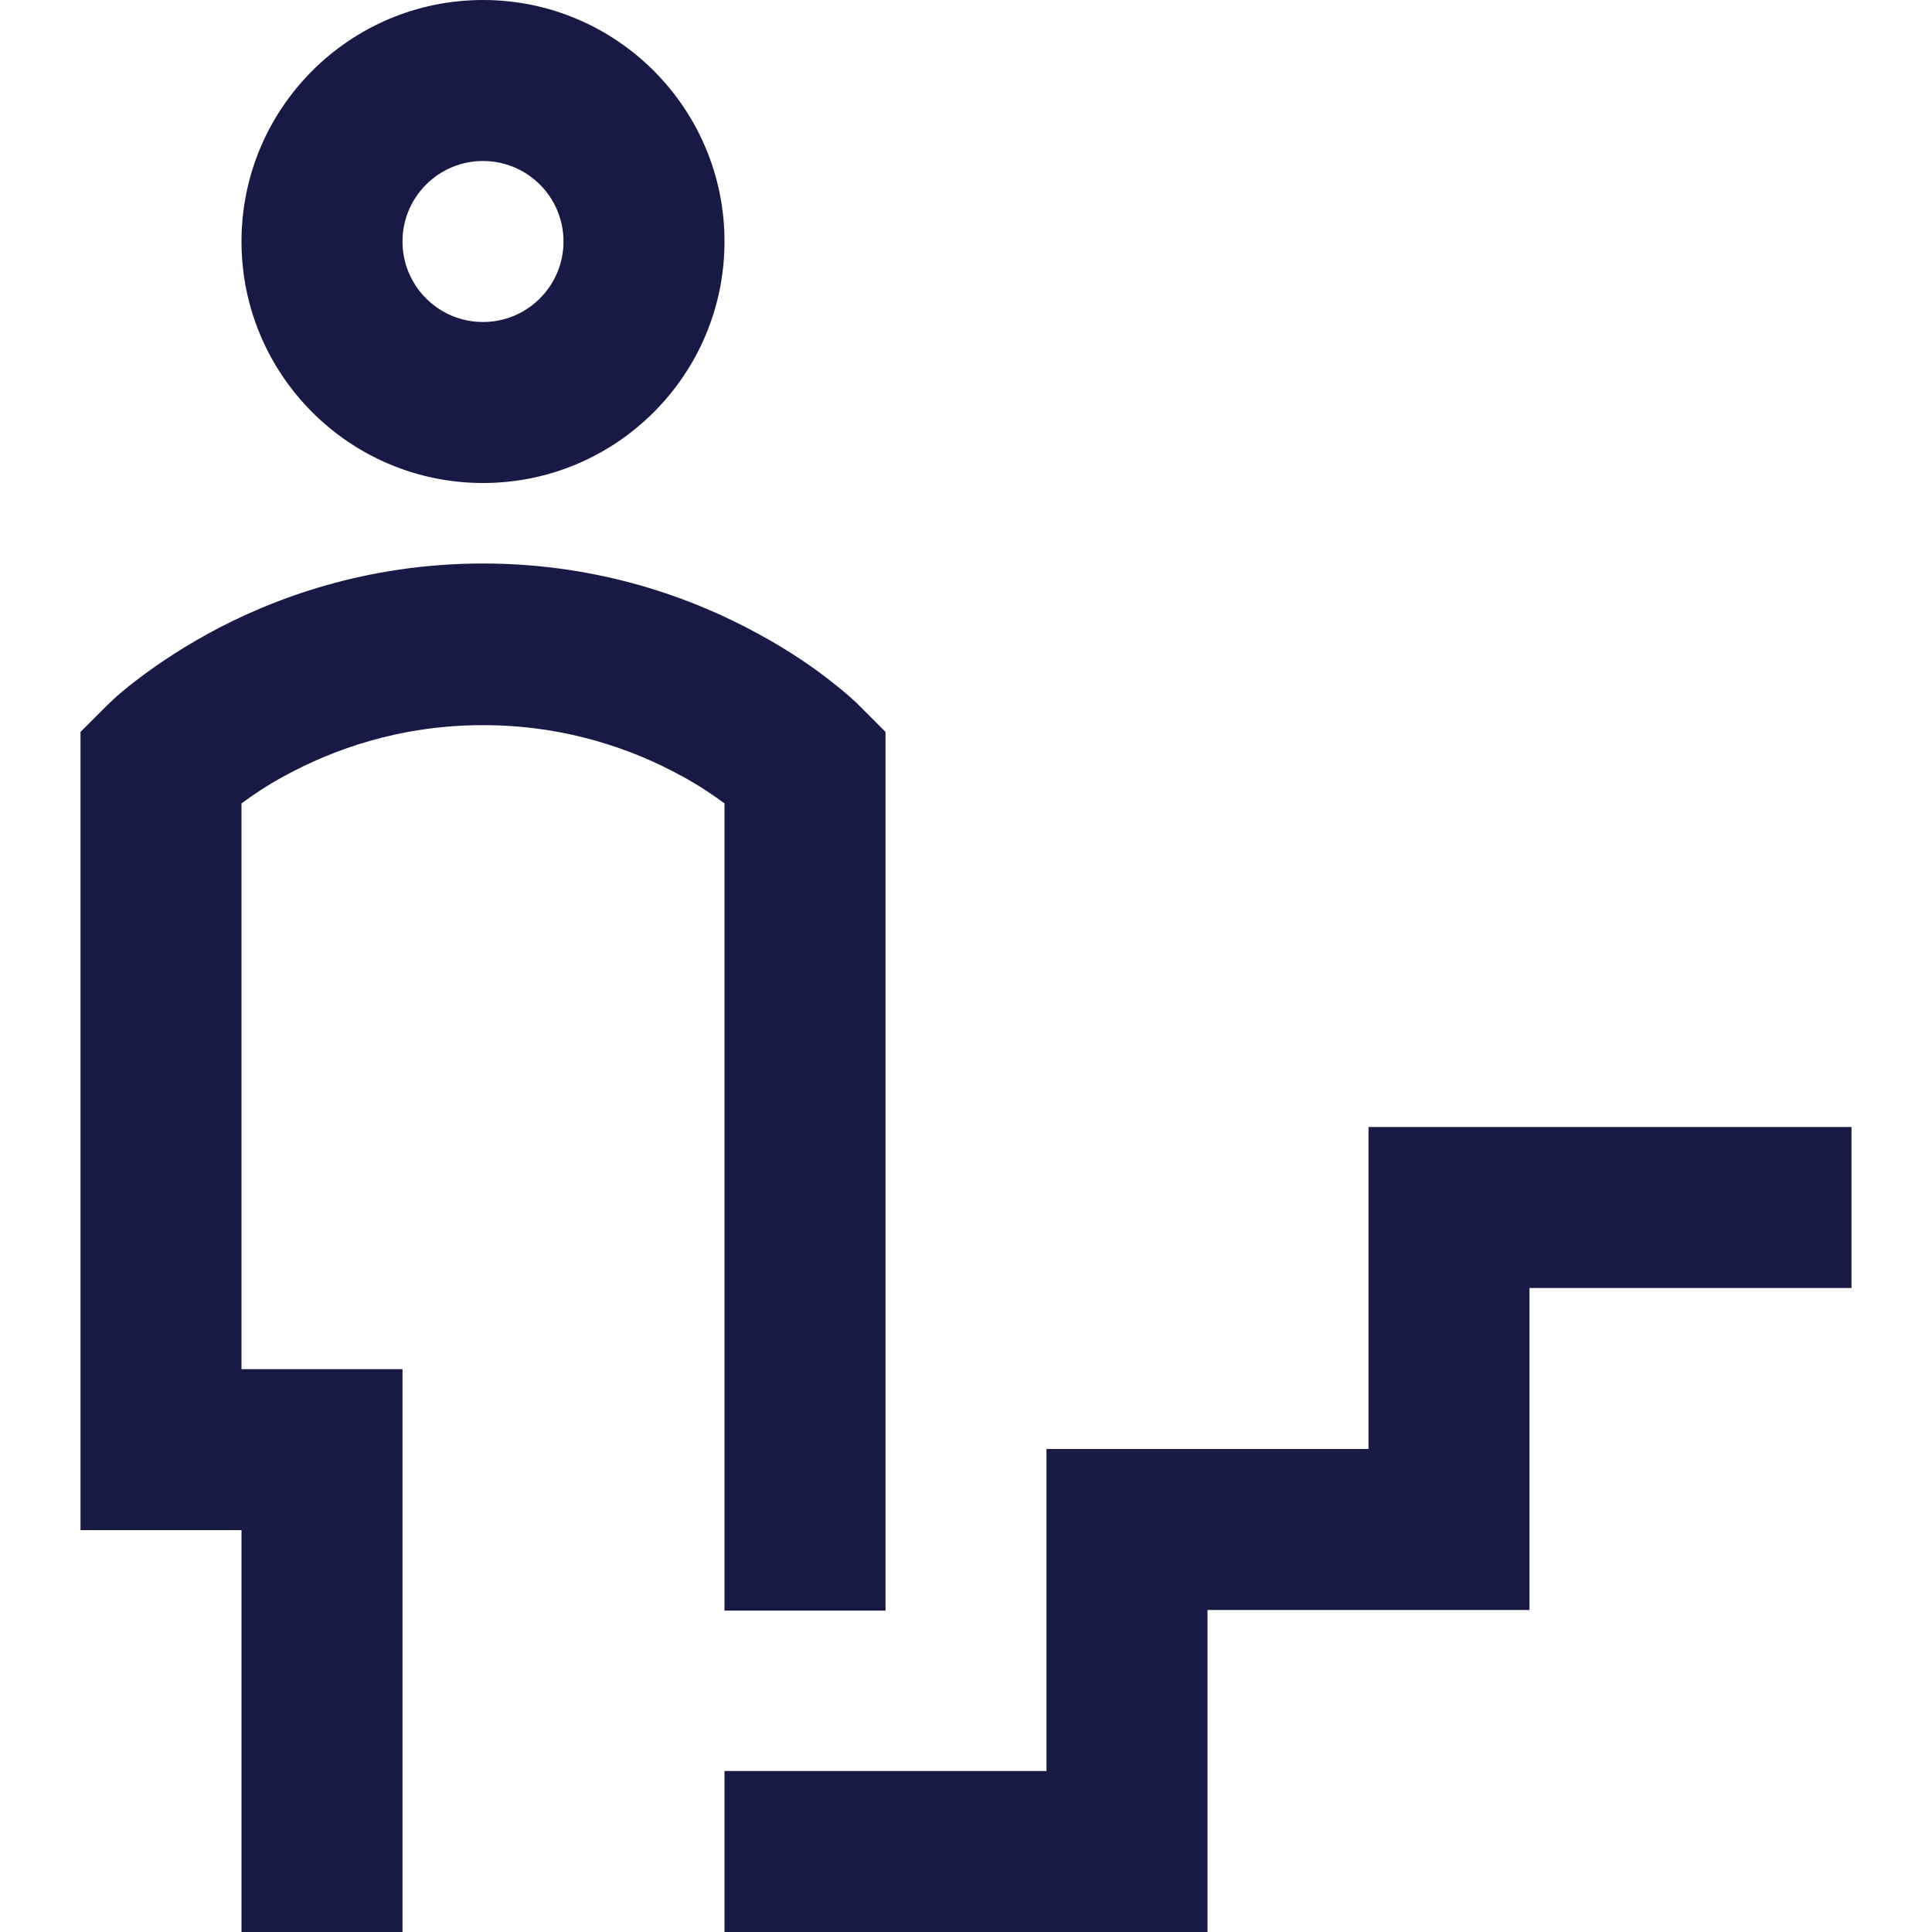 <?xml version="1.0" encoding="UTF-8"?><svg id="Capa_2" xmlns="http://www.w3.org/2000/svg" xmlns:xlink="http://www.w3.org/1999/xlink" viewBox="0 0 60 60"><defs><style>.cls-1{fill-rule:evenodd;}.cls-1,.cls-2{fill:#191946;}.cls-3{fill:none;}.cls-4{clip-path:url(#clippath);}</style><clipPath id="clippath"><rect class="cls-3" width="60" height="60"/></clipPath></defs><g id="Diseño"><g class="cls-4"><rect class="cls-3" width="60" height="60"/><path class="cls-2" d="M57.5,40h-10v10h-10v10h-15s0-5,0-5h10v-10h10v-10h15v5Z"/><path class="cls-2" d="M15,17.5c3.64,0,6.55,1.09,8.54,2.18,1,.54,1.78,1.09,2.32,1.52.27.21.48.39.63.53.08.07.14.12.18.17l.06.06.77.77v27.29h-5v-25.07c-.34-.25-.79-.56-1.35-.86-1.44-.79-3.53-1.57-6.15-1.57s-4.7.78-6.15,1.57c-.56.3-1.01.61-1.35.86v17.57h5s0,17.5,0,17.5h-5v-12.5H2.5s0-24.79,0-24.79l.77-.77.06-.06s.11-.1.18-.17c.15-.14.36-.32.63-.53.54-.42,1.32-.97,2.32-1.52,1.99-1.09,4.9-2.18,8.54-2.18Z"/><path class="cls-1" d="M15,0c4.14,0,7.5,3.36,7.5,7.5s-3.36,7.5-7.5,7.5-7.5-3.36-7.5-7.5S10.86,0,15,0ZM15,5c-1.38,0-2.5,1.12-2.5,2.5s1.12,2.5,2.5,2.5,2.5-1.12,2.5-2.5-1.12-2.5-2.5-2.5Z"/></g></g></svg>